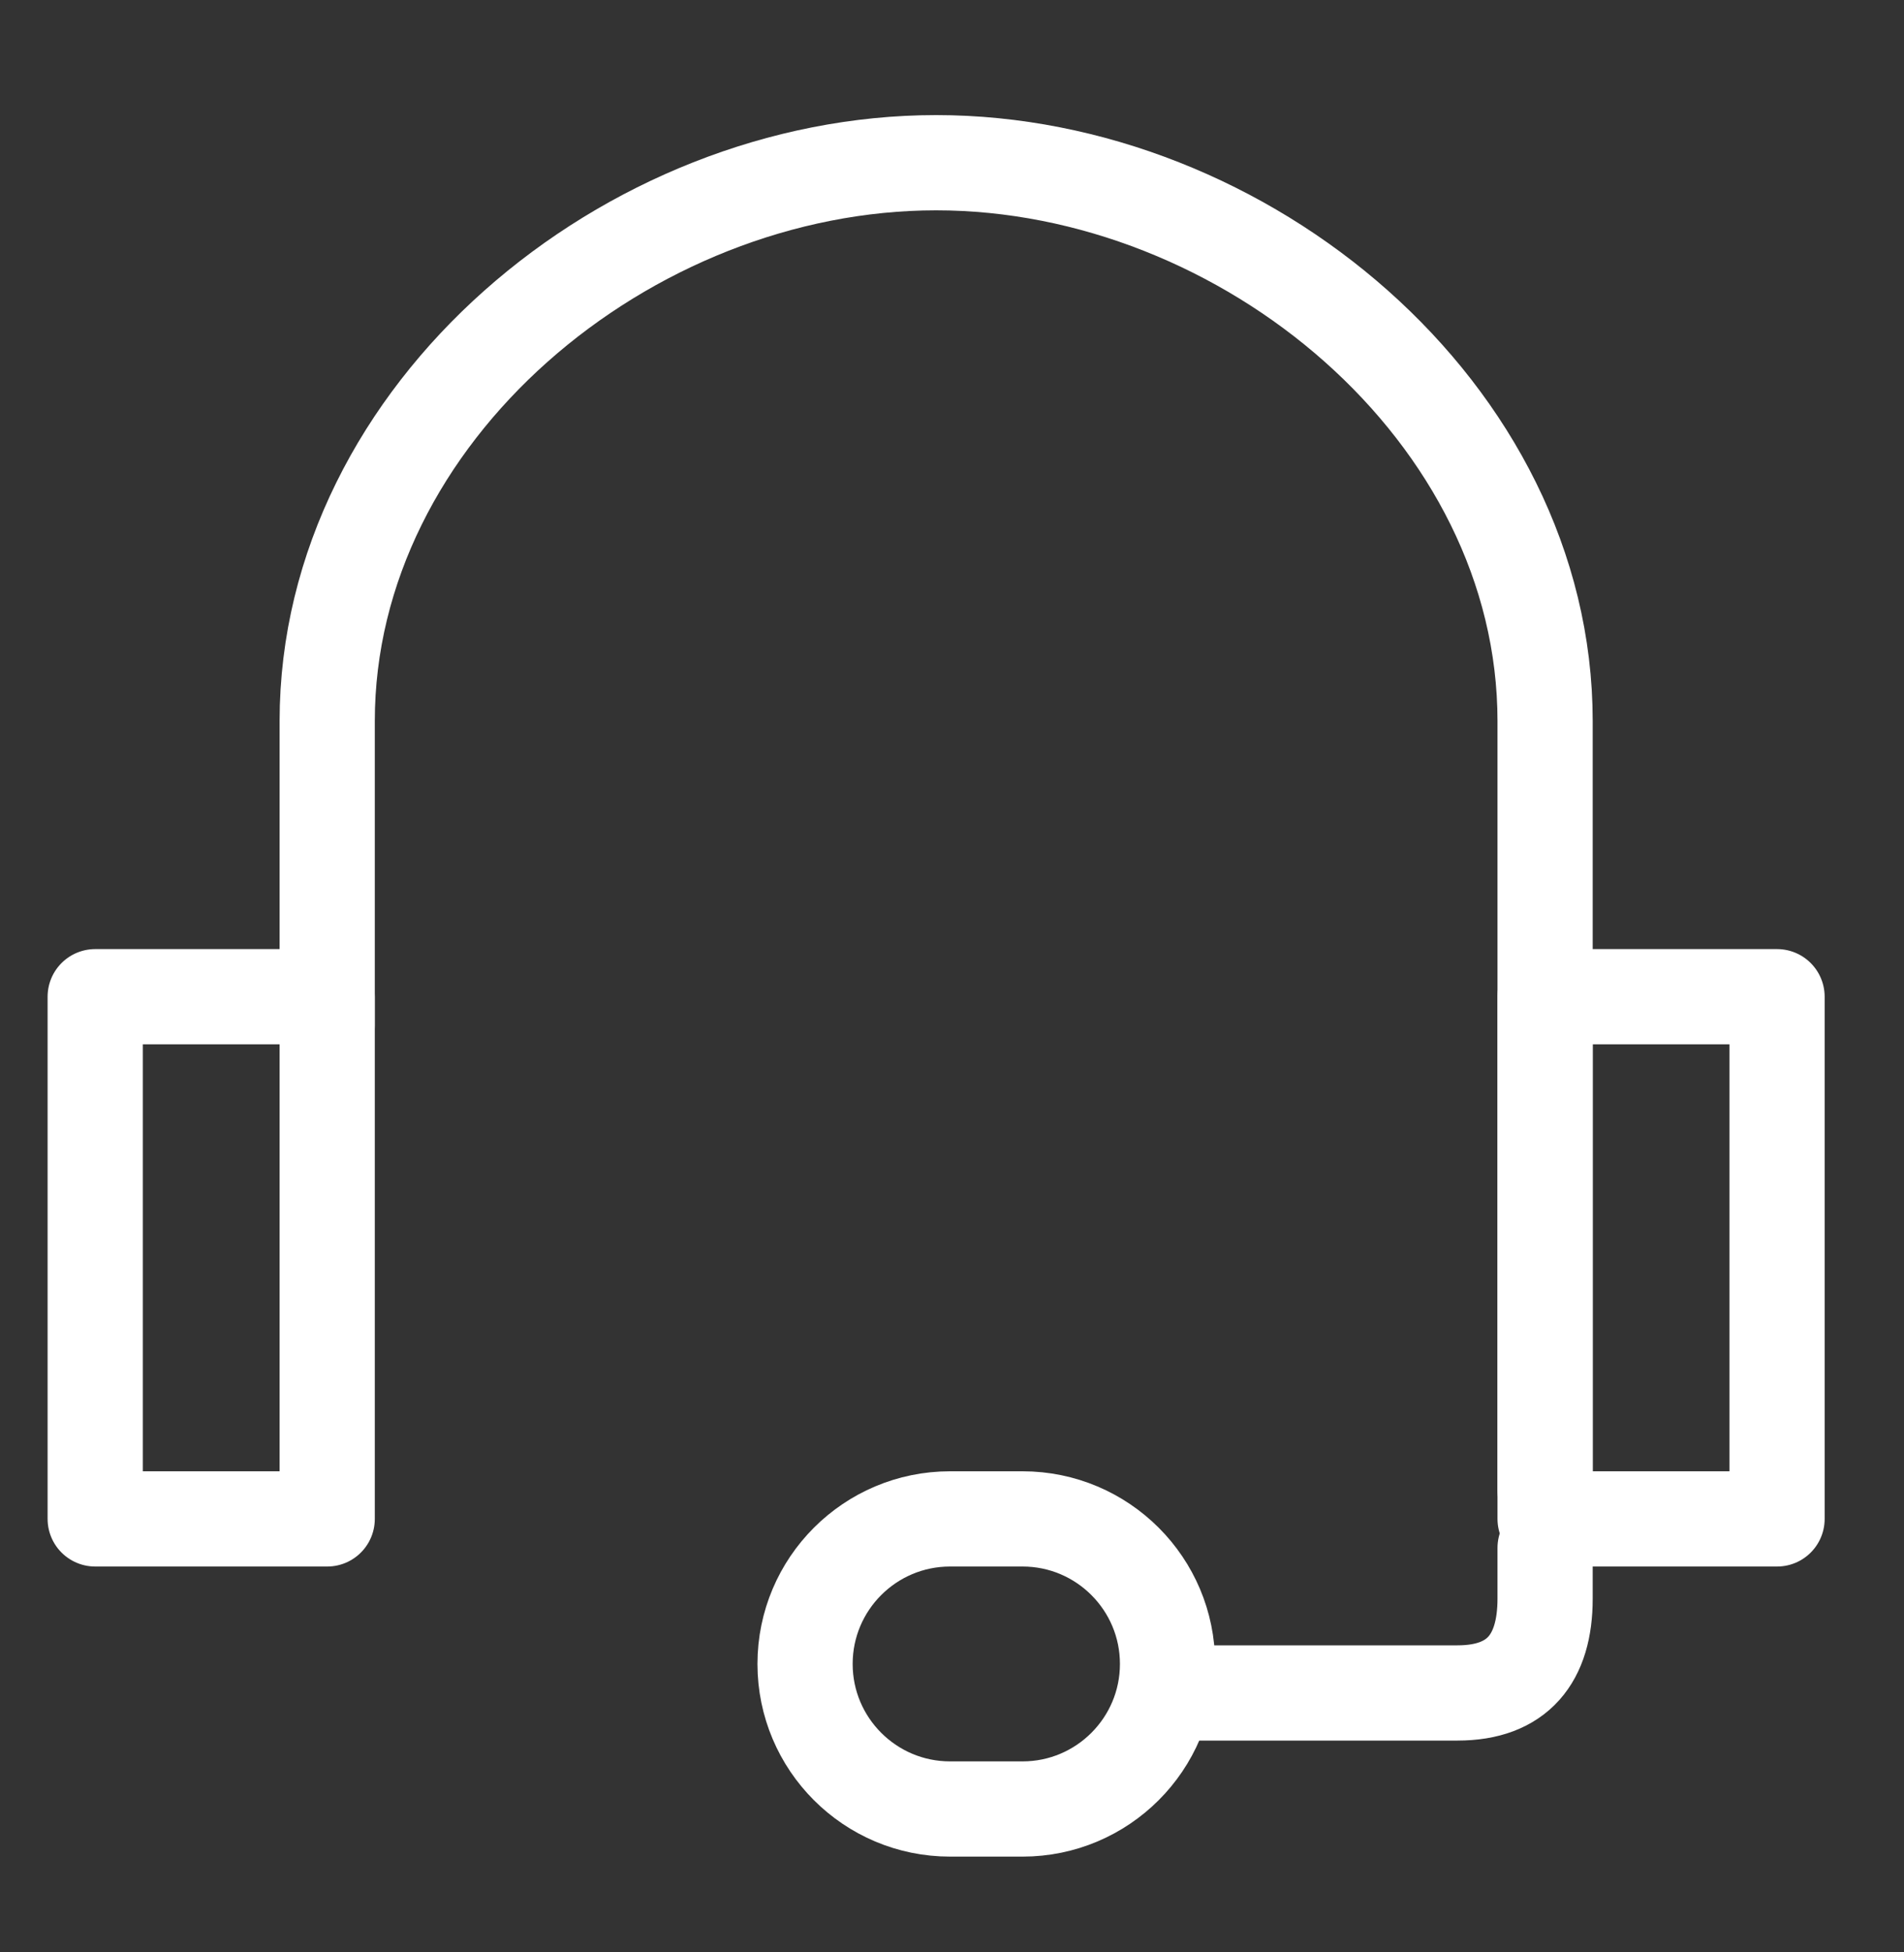 <svg width="40" height="41" viewBox="0 0 40 41" fill="none" xmlns="http://www.w3.org/2000/svg">
<rect x="0" y="0" width="40" height="41" fill="#333333" stroke="none"/>
<path d="M6.874 21.54V15.144C6.874 8.662 13.185 3.417 19.667 3.417C26.148 3.417 32.46 8.662 32.46 15.144V31.287" stroke="white" stroke-width="2" stroke-linecap="round" stroke-linejoin="round"/>
<path d="M6.874 20.931H2V31.897H6.874V20.931Z" stroke="white" stroke-width="2" stroke-linecap="round" stroke-linejoin="round"/>
<path d="M37.333 20.931H32.46V31.897H37.333V20.931Z" stroke="white" stroke-width="2" stroke-linecap="round" stroke-linejoin="round"/>
<path d="M19.959 37.989C18.278 37.989 16.913 36.624 16.913 34.943C16.913 33.261 18.278 31.897 19.959 31.897H21.482C23.163 31.897 24.528 33.261 24.528 34.943C24.528 36.624 23.163 37.989 21.482 37.989H19.959Z" stroke="white" stroke-width="2" stroke-miterlimit="10"/>
<path d="M24.54 35.552H30.62C31.881 35.552 32.46 34.833 32.46 33.572V32.506" stroke="white" stroke-width="2" stroke-linecap="round" stroke-linejoin="round"/>
</svg>
